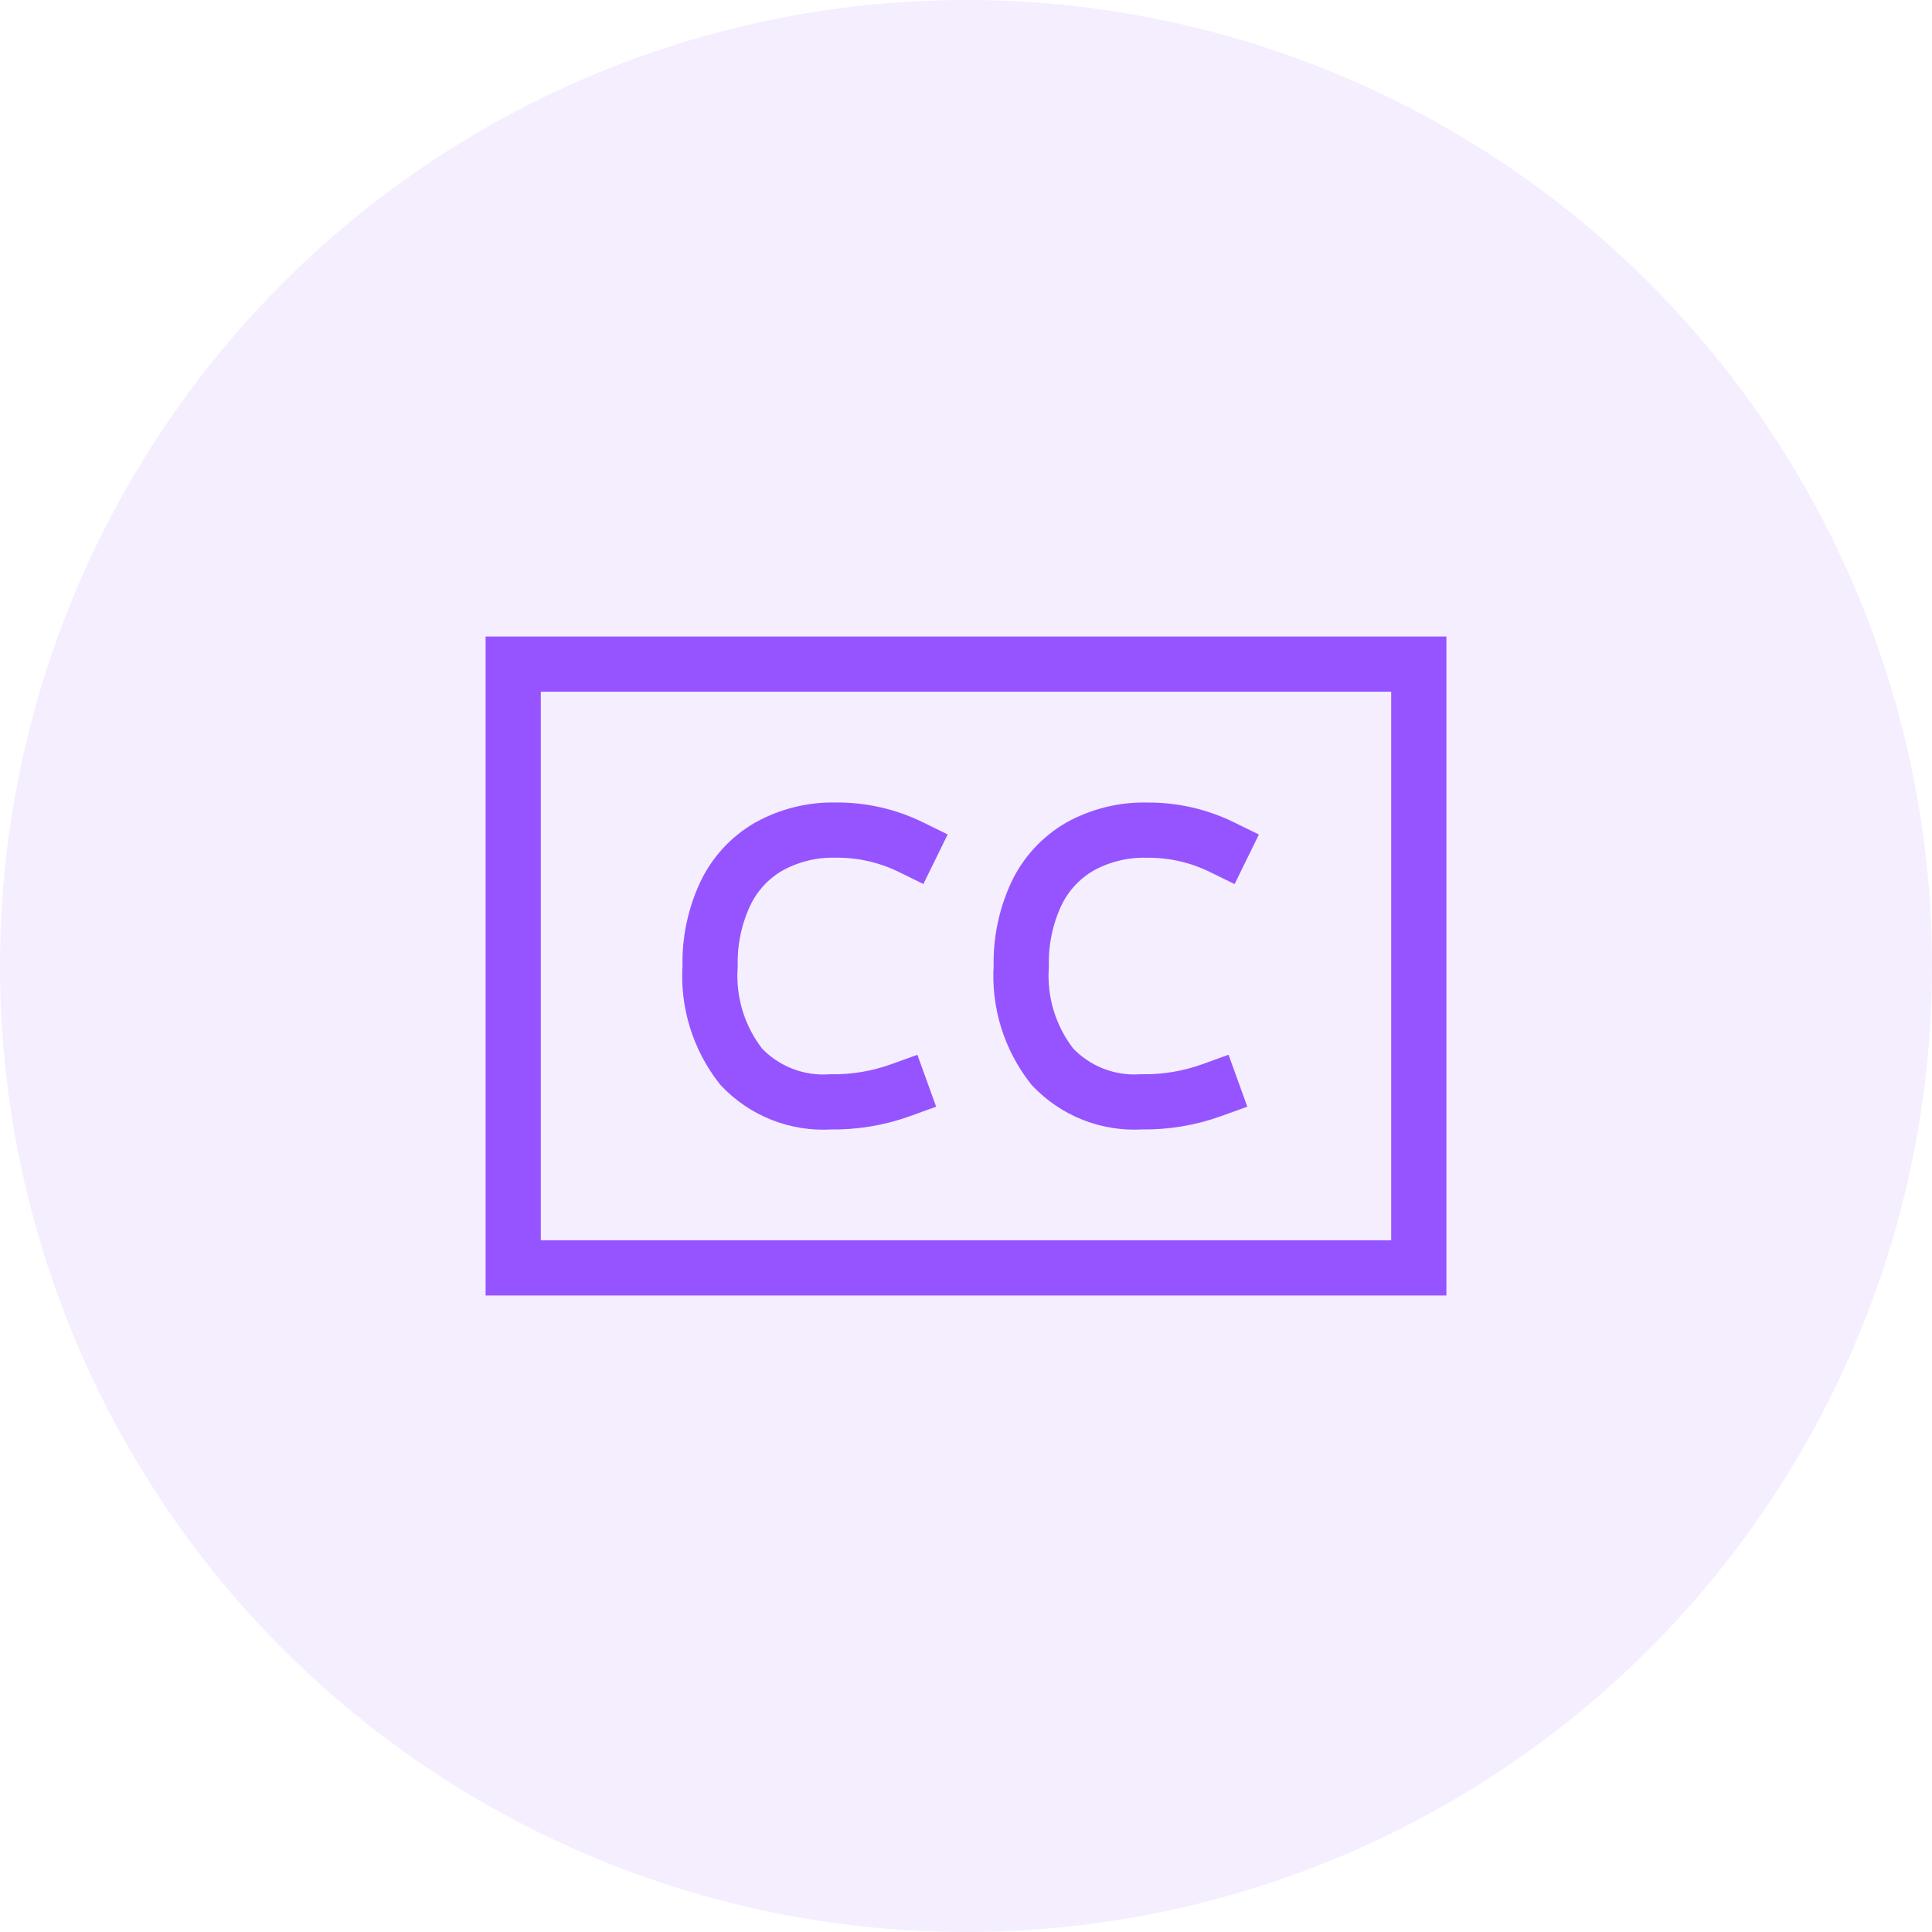 <svg width="70" height="70" viewBox="0 0 70 70" fill="none" xmlns="http://www.w3.org/2000/svg">
<circle opacity="0.1" cx="35" cy="35" r="35" fill="#9554FF"/>
<g clip-path="url(#clip0)">
<path d="M51.406 24.062H18.594V45.938H51.406V24.062Z" stroke="#9554FF" stroke-width="2" stroke-miterlimit="10" stroke-linecap="square"/>
<path d="M32.638 39.497C31.819 39.793 30.954 39.937 30.084 39.923C29.485 39.961 28.885 39.866 28.327 39.646C27.769 39.426 27.266 39.085 26.855 38.648C26.041 37.614 25.64 36.314 25.728 35.001C25.708 34.099 25.895 33.206 26.275 32.388C26.615 31.668 27.167 31.069 27.857 30.672C28.6 30.261 29.438 30.055 30.287 30.076C31.226 30.067 32.155 30.278 32.998 30.691" stroke="#9554FF" stroke-width="2" stroke-miterlimit="10" stroke-linecap="square"/>
<path d="M43.912 39.496C43.093 39.792 42.227 39.936 41.357 39.922C40.758 39.959 40.158 39.865 39.6 39.645C39.042 39.424 38.54 39.084 38.128 38.647C37.315 37.612 36.914 36.313 37.002 35C36.981 34.098 37.169 33.204 37.548 32.387C37.889 31.667 38.441 31.068 39.131 30.671C39.875 30.261 40.714 30.056 41.562 30.078C42.502 30.069 43.43 30.28 44.274 30.694" stroke="#9554FF" stroke-width="2" stroke-miterlimit="10" stroke-linecap="square"/>
</g>
<defs>
<clipPath id="clip0">
<rect width="35" height="35" fill="white" transform="translate(17.5 17.5)"/>
</clipPath>
</defs>
</svg>
